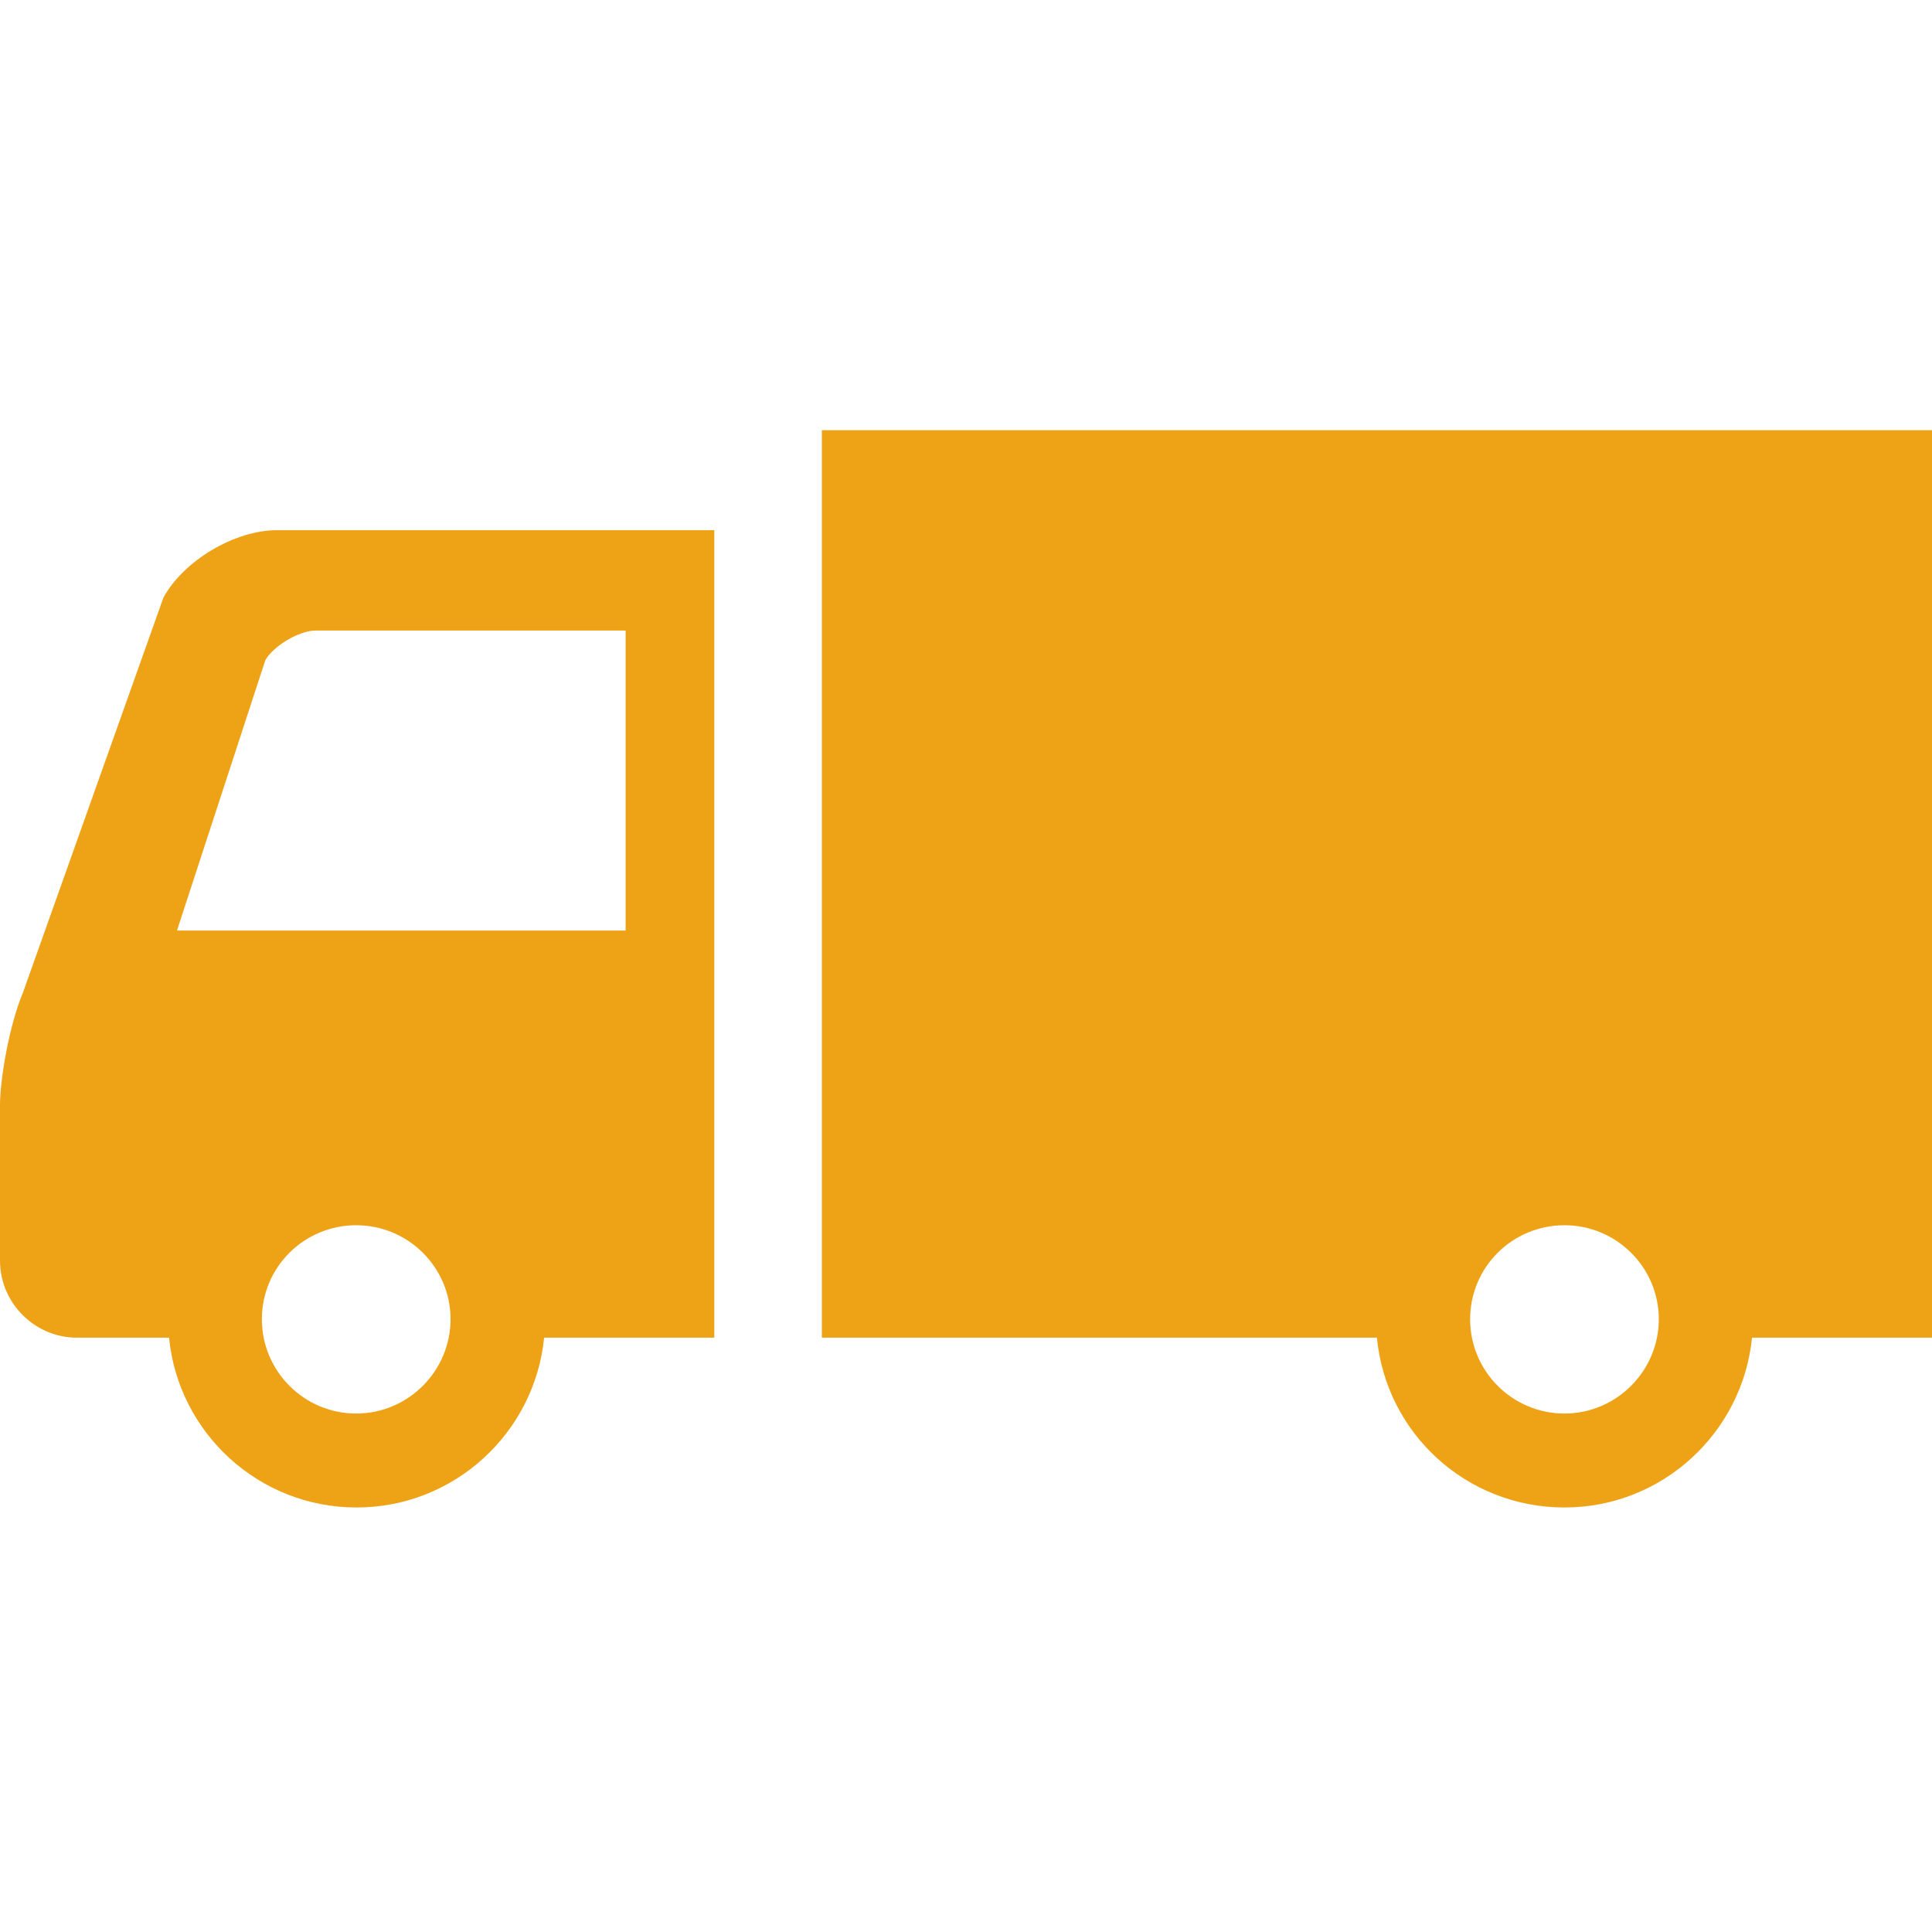 <?xml version="1.0" encoding="utf-8"?>
<!-- Generator: Adobe Illustrator 27.7.0, SVG Export Plug-In . SVG Version: 6.00 Build 0)  -->
<svg version="1.1" id="_x32_" xmlns="http://www.w3.org/2000/svg" xmlns:xlink="http://www.w3.org/1999/xlink" x="0px" y="0px"
	 width="512px" height="512px" viewBox="0 0 512 512" style="enable-background:new 0 0 512 512;" xml:space="preserve">
<style type="text/css">
	.st0{fill:#EEA317;}
</style>
<g>
	<path class="st0" d="M43.3,158.4L6.1,263C2.4,271.8,0,286.1,0,292.9s0,41.2,0,41.2c0,11.2,9.2,20.4,20.4,20.4h24.4
		c2.5,25.3,23.8,45,49.7,45s47.2-19.8,49.7-45h45.1v-214H73.4C62.2,140.5,48.6,148.6,43.3,158.4z M94.4,374.6c-13.8,0-25-11.2-25-25
		s11.2-24.9,25-24.9c13.8,0,25,11.2,25,24.9S108.2,374.6,94.4,374.6z M165.8,167.1v79.5H46.9L70.3,175c2.1-3.8,9-7.9,13.3-7.9
		L165.8,167.1L165.8,167.1z"/>
	<path class="st0" d="M217.8,114v240.5h147.1c2.4,25.3,23.7,45,49.7,45c25.9,0,47.2-19.8,49.7-45H512V114H217.8z M414.6,374.6
		c-13.8,0-25-11.2-25-25s11.2-24.9,25-24.9c13.8,0,25,11.2,25,24.9S428.4,374.6,414.6,374.6z"/>
</g>
</svg>
